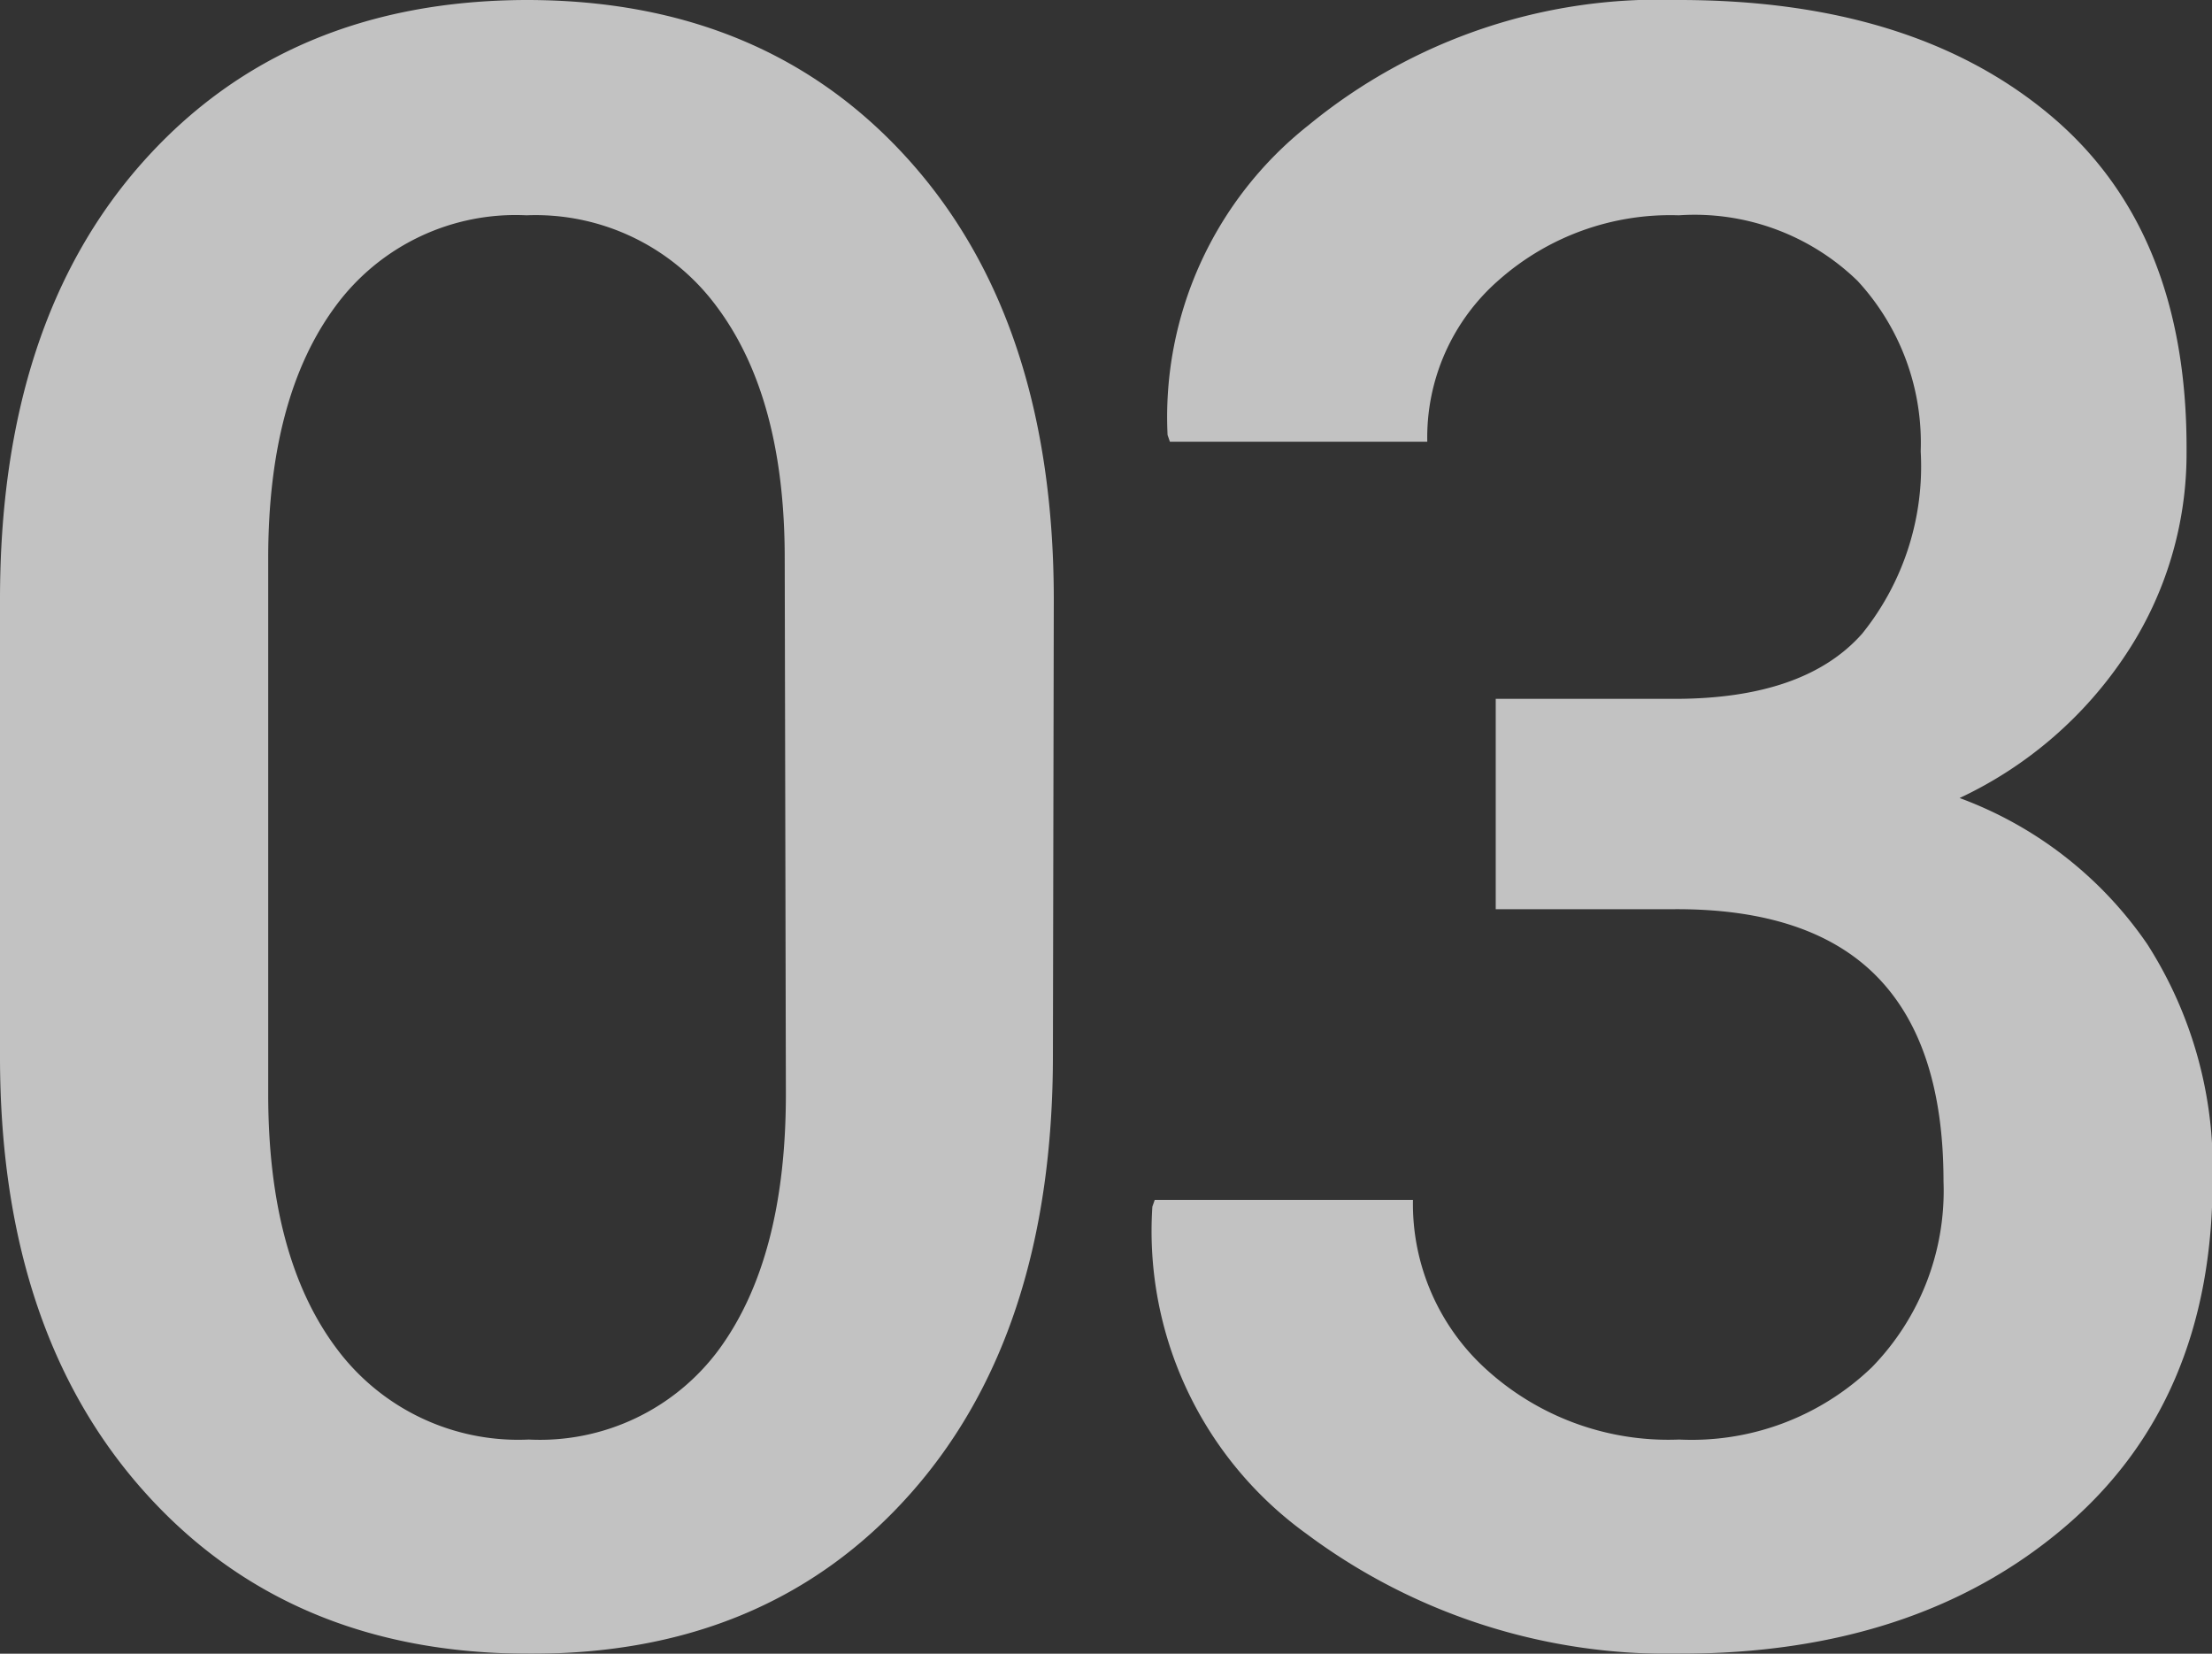 <svg xmlns="http://www.w3.org/2000/svg" viewBox="0 0 75.63 56.53"><rect x="0" y="0" width="75.63" height="56.53" fill="#333333" stroke="none"/><defs><style>.cls-1{opacity:0.7;}.cls-2{fill:#fff;}</style></defs><title>icon3</title><g id="レイヤー_2" data-name="レイヤー 2"><g id="レイヤー_1-2" data-name="レイヤー 1"><g class="cls-1"><path class="cls-2" d="M36,36.08q0,9.51-4.89,15T18.08,56.53Q9.89,56.53,4.94,51T0,36.08V20.49Q0,11,4.91,5.51T18,0q8.19,0,13.11,5.51t4.92,15Zm-9.17-17q0-5.51-2.34-8.62A7.7,7.7,0,0,0,18,7.36a7.64,7.64,0,0,0-6.53,3.11q-2.3,3.11-2.3,8.62V37.4q0,5.58,2.34,8.7a7.74,7.74,0,0,0,6.57,3.11,7.61,7.61,0,0,0,6.51-3.09Q26.87,43,26.87,37.4Z"/><path class="cls-2" d="M57.25,23.89q4.45,0,6.42-2.23a9.11,9.11,0,0,0,2-6.23A8.16,8.16,0,0,0,63.51,9.6,8,8,0,0,0,57.4,7.36a8.85,8.85,0,0,0-6.15,2.21,7.13,7.13,0,0,0-2.45,5.53H40l-.08-.23A12.71,12.71,0,0,1,44.74,4.28,18.87,18.87,0,0,1,57.4,0q8,0,12.7,3.94t4.66,11.49a12.41,12.41,0,0,1-2.06,6.92A13.88,13.88,0,0,1,67,27.28a13.38,13.38,0,0,1,6.42,5,14.19,14.19,0,0,1,2.23,8.06q0,7.58-5.09,11.89T57.4,56.53a20.64,20.64,0,0,1-12.72-4.09A12.76,12.76,0,0,1,39.4,41.25l.08-.23h8.83a7.63,7.63,0,0,0,2.55,5.83,9.25,9.25,0,0,0,6.55,2.36A8.89,8.89,0,0,0,64,46.74a8.64,8.64,0,0,0,2.45-6.36q0-4.68-2.28-7t-6.92-2.3H51.14V23.89Z"/></g></g></g></svg>